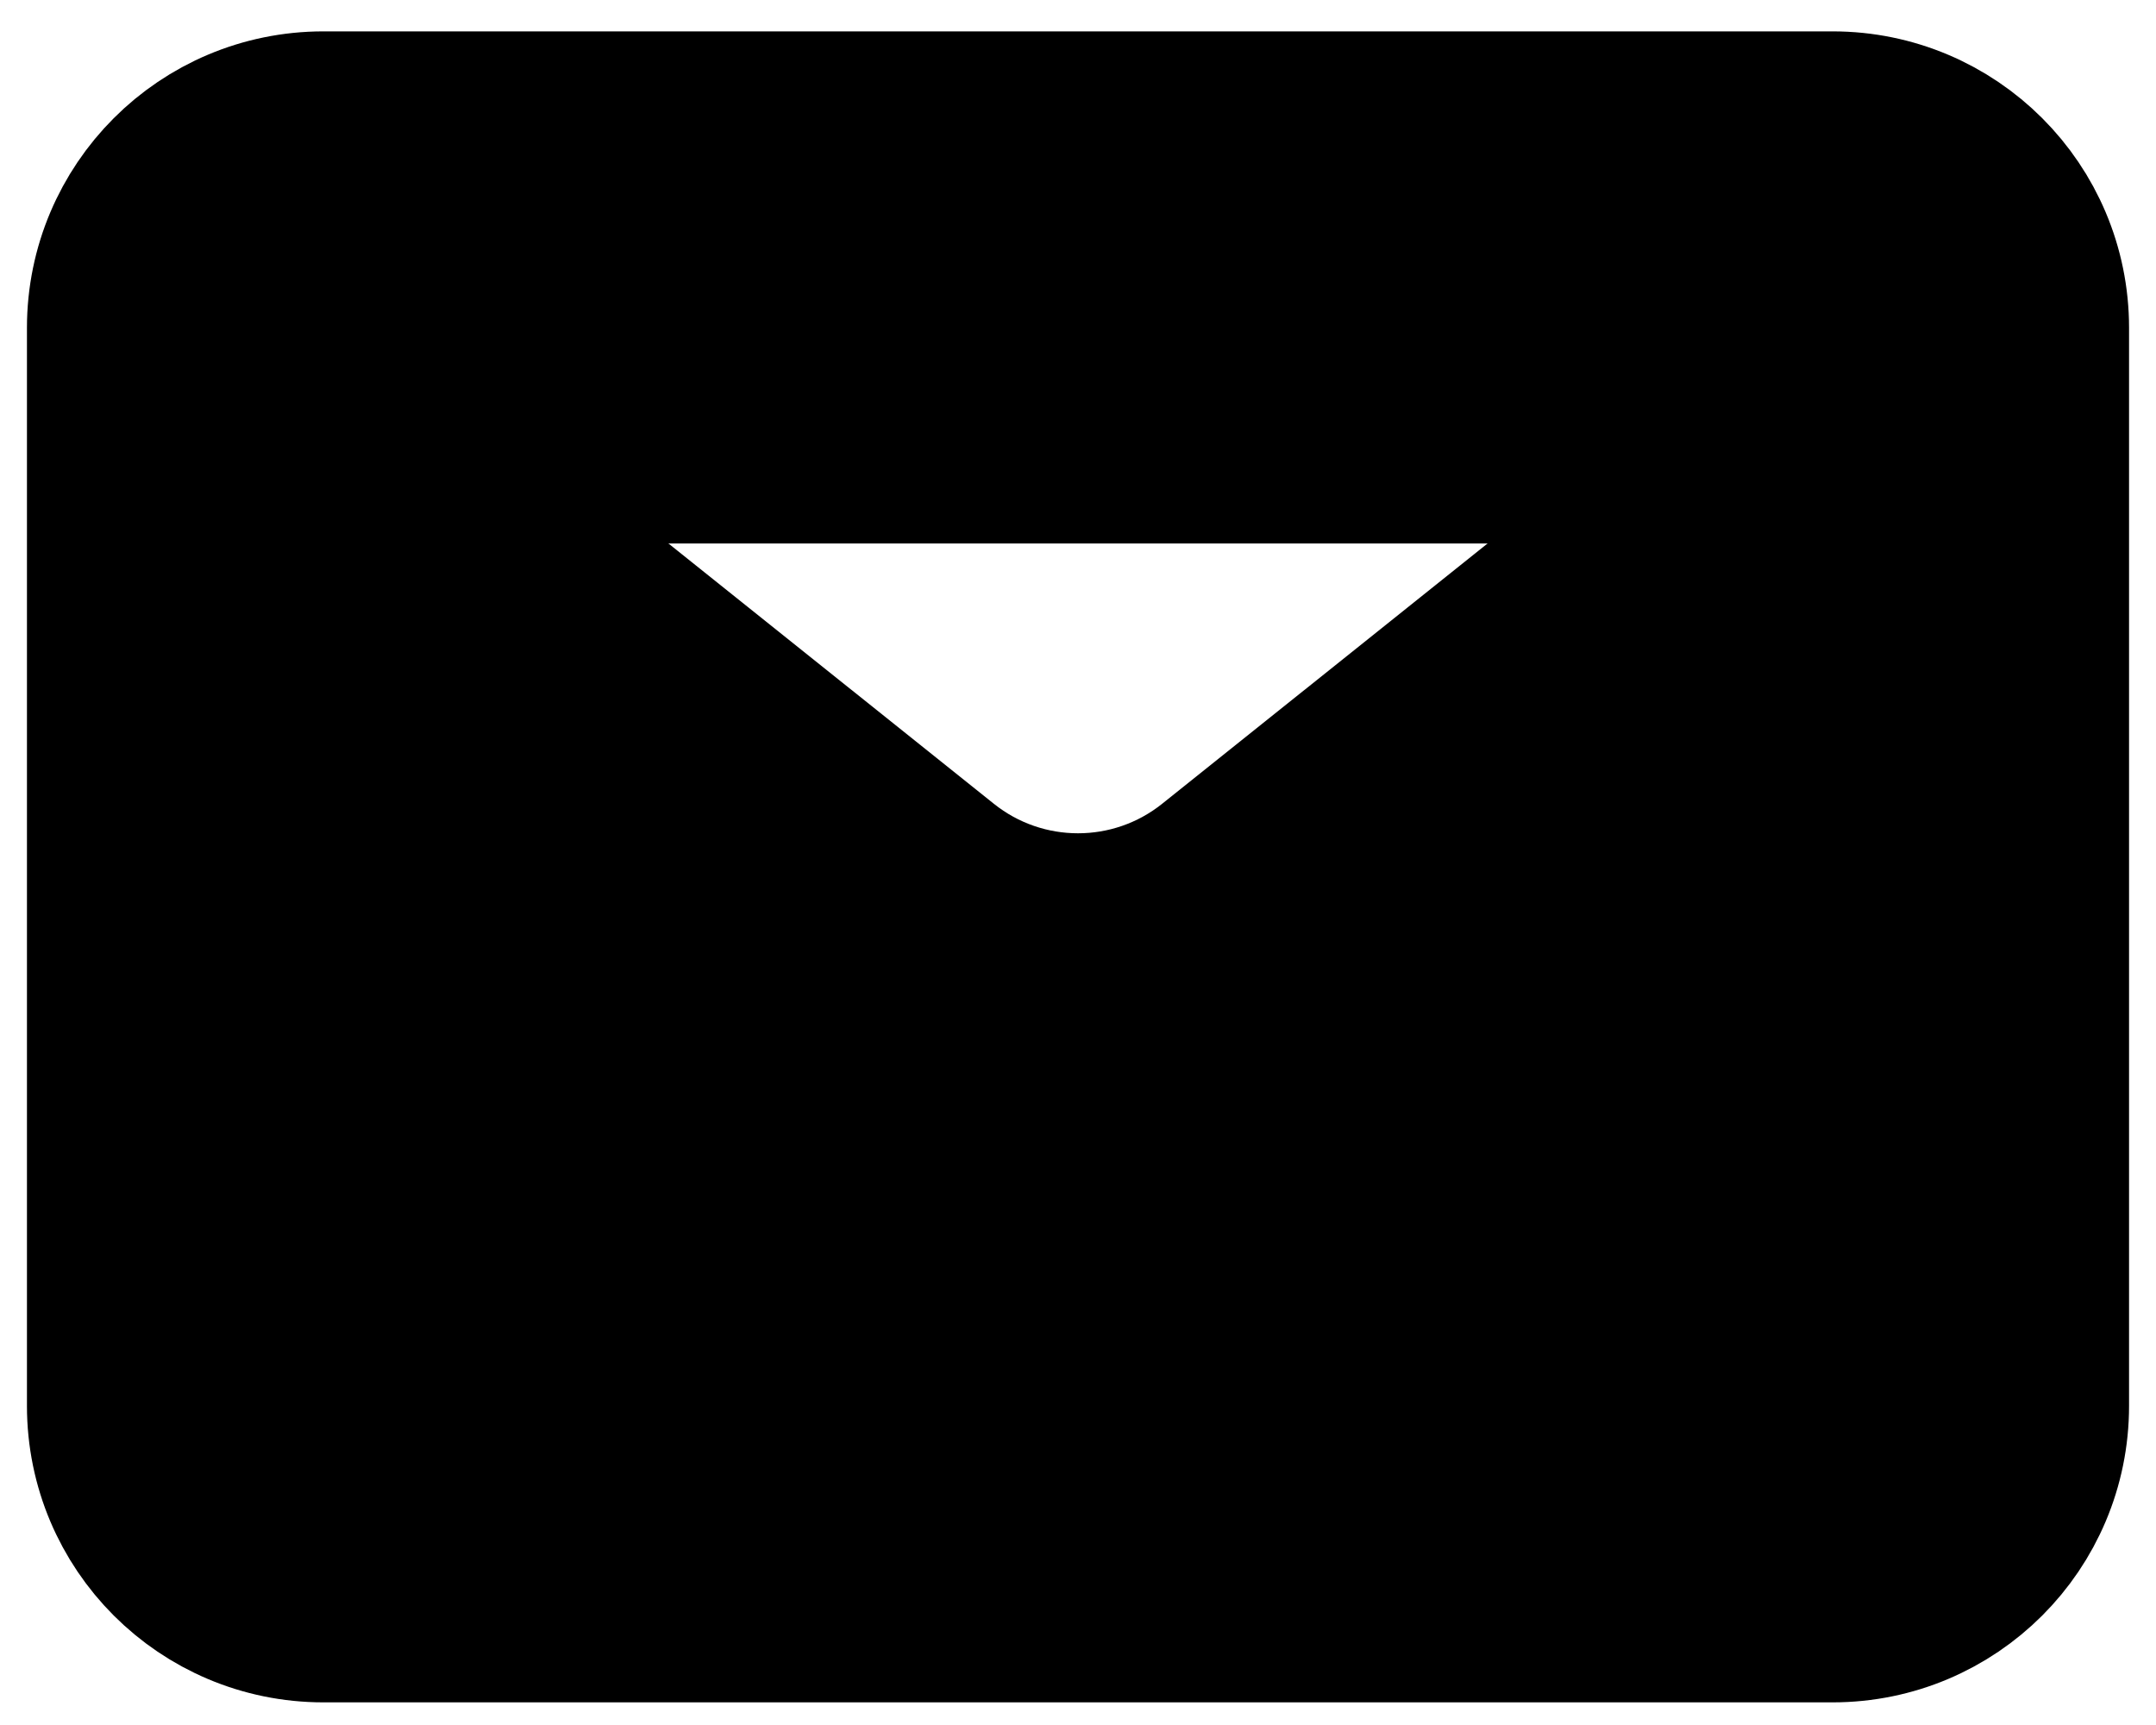 <svg xmlns="http://www.w3.org/2000/svg" width="20" height="16" viewBox="0 0 20 16"><path d="M5 5.041L8.751 8.041C9.481 8.625 10.519 8.625 11.249 8.041L15 5.041M1 13.04L1 3.041C1 1.936 1.895 1.041 3 1.041L17 1.041C18.105 1.041 19 1.936 19 3.041V13.04C19 14.145 18.105 15.04 17 15.04L3 15.04C1.895 15.04 1 14.145 1 13.04Z" stroke="currentColor" stroke-width="1.5" stroke-linecap="round" stroke-linejoin="round"></path></svg>